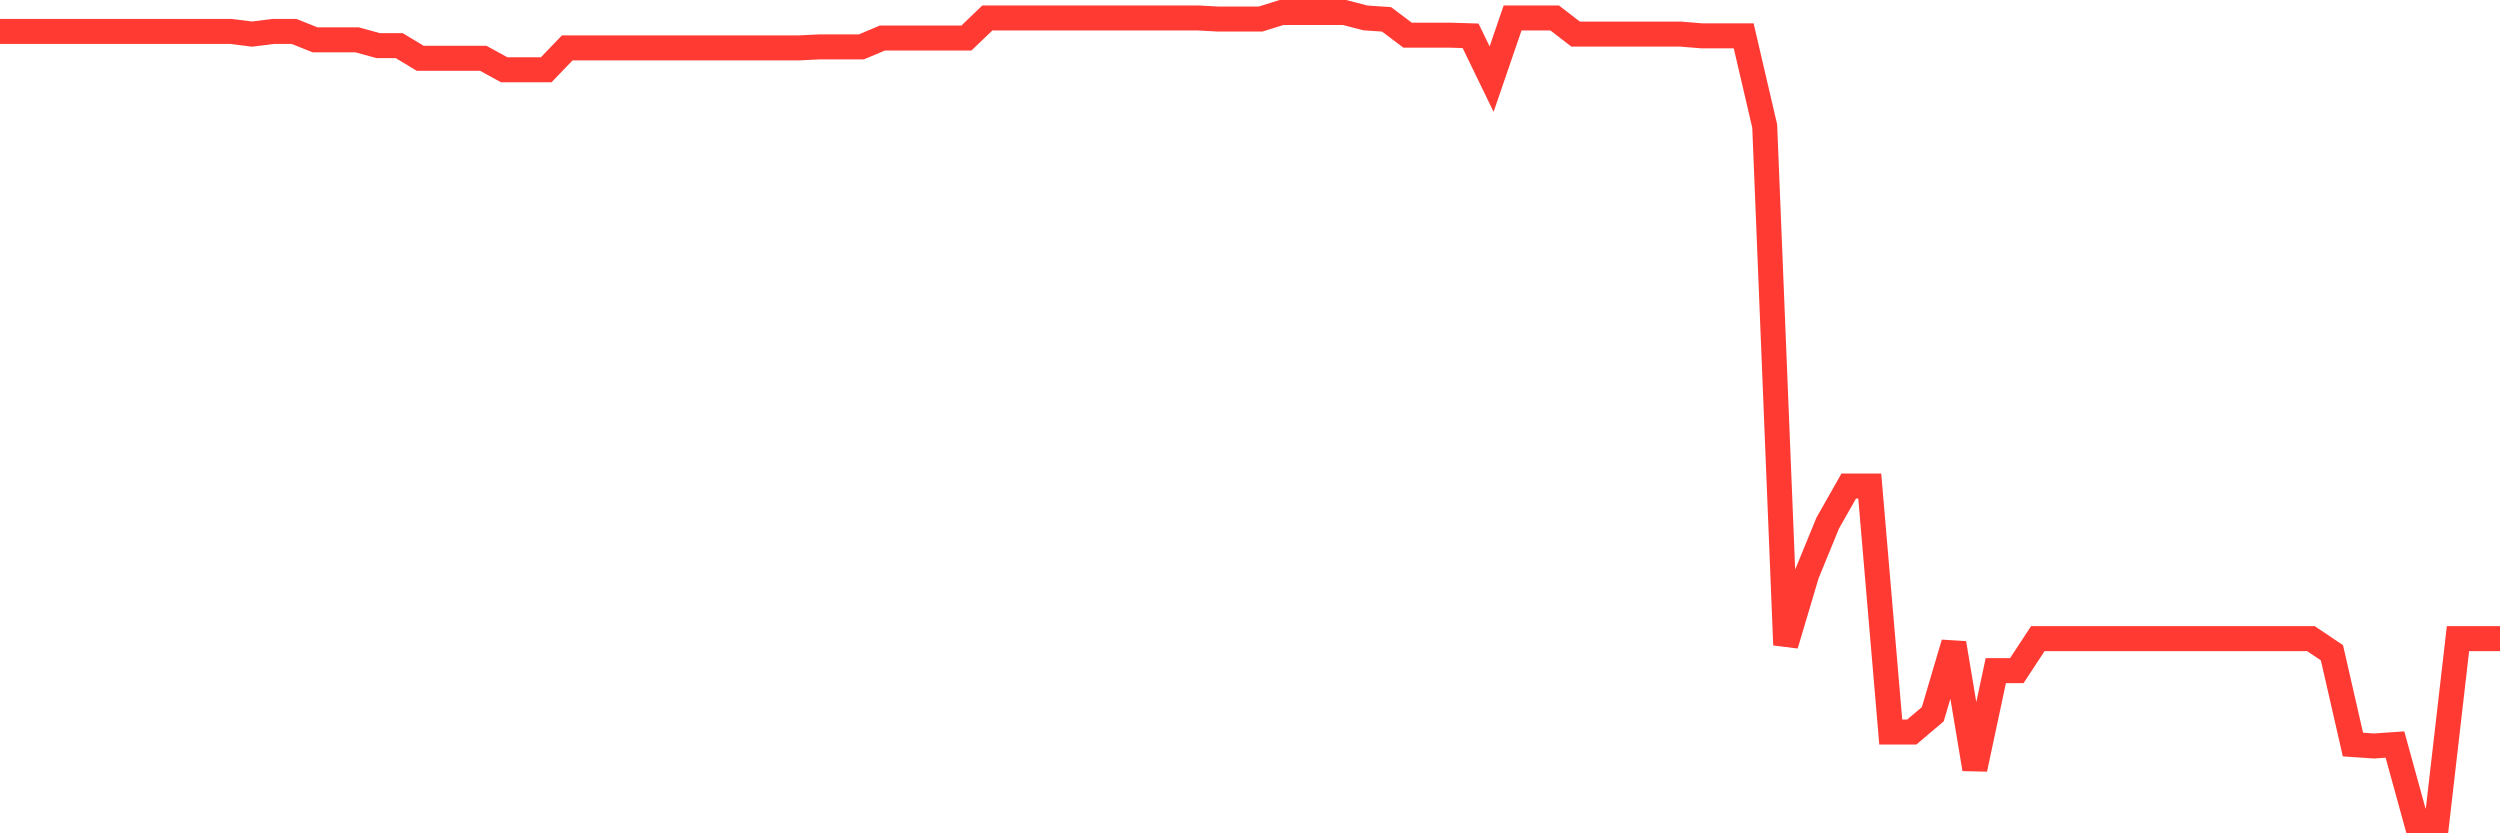 <svg
  xmlns="http://www.w3.org/2000/svg"
  xmlns:xlink="http://www.w3.org/1999/xlink"
  width="120"
  height="40"
  viewBox="0 0 120 40"
  preserveAspectRatio="none"
>
  <polyline
    points="0,1.51 1.008,1.51 2.017,1.51 3.025,1.51 4.034,1.51 5.042,1.51 6.05,1.51 7.059,1.51 8.067,1.51 9.076,1.51 10.084,1.51 11.092,1.51 12.101,1.637 13.109,1.51 14.118,1.51 15.126,1.913 16.134,1.913 17.143,1.913 18.151,2.189 19.16,2.189 20.168,2.797 21.176,2.797 22.185,2.797 23.193,2.797 24.202,3.349 25.21,3.349 26.218,3.349 27.227,2.3 28.235,2.3 29.244,2.3 30.252,2.3 31.261,2.3 32.269,2.3 33.277,2.3 34.286,2.3 35.294,2.3 36.303,2.3 37.311,2.3 38.319,2.3 39.328,2.251 40.336,2.251 41.345,2.251 42.353,1.826 43.361,1.826 44.37,1.826 45.378,1.826 46.387,1.826 47.395,0.861 48.403,0.861 49.412,0.861 50.42,0.861 51.429,0.861 52.437,0.861 53.445,0.861 54.454,0.861 55.462,0.861 56.471,0.861 57.479,0.861 58.487,0.915 59.496,0.915 60.504,0.915 61.513,0.6 62.521,0.6 63.529,0.6 64.538,0.6 65.546,0.861 66.555,0.929 67.563,1.688 68.571,1.688 69.58,1.688 70.588,1.718 71.597,3.799 72.605,0.861 73.613,0.861 74.622,0.861 75.63,1.637 76.639,1.637 77.647,1.637 78.655,1.637 79.664,1.637 80.672,1.637 81.681,1.72 82.689,1.72 83.697,1.72 84.706,6.054 85.714,30.958 86.723,27.567 87.731,25.107 88.739,23.331 89.748,23.331 90.756,35.138 91.765,35.138 92.773,34.283 93.782,30.872 94.79,36.915 95.798,32.191 96.807,32.191 97.815,30.655 98.824,30.655 99.832,30.655 100.84,30.655 101.849,30.655 102.857,30.655 103.866,30.655 104.874,30.655 105.882,30.655 106.891,30.655 107.899,30.655 108.908,30.655 109.916,30.655 110.924,30.655 111.933,31.332 112.941,35.738 113.95,35.807 114.958,35.738 115.966,39.4 116.975,39.4 117.983,30.655 118.992,30.655 120,30.655"
    fill="none"
    stroke="#ff3a33"
    stroke-width="1.2"
  >
  </polyline>
</svg>